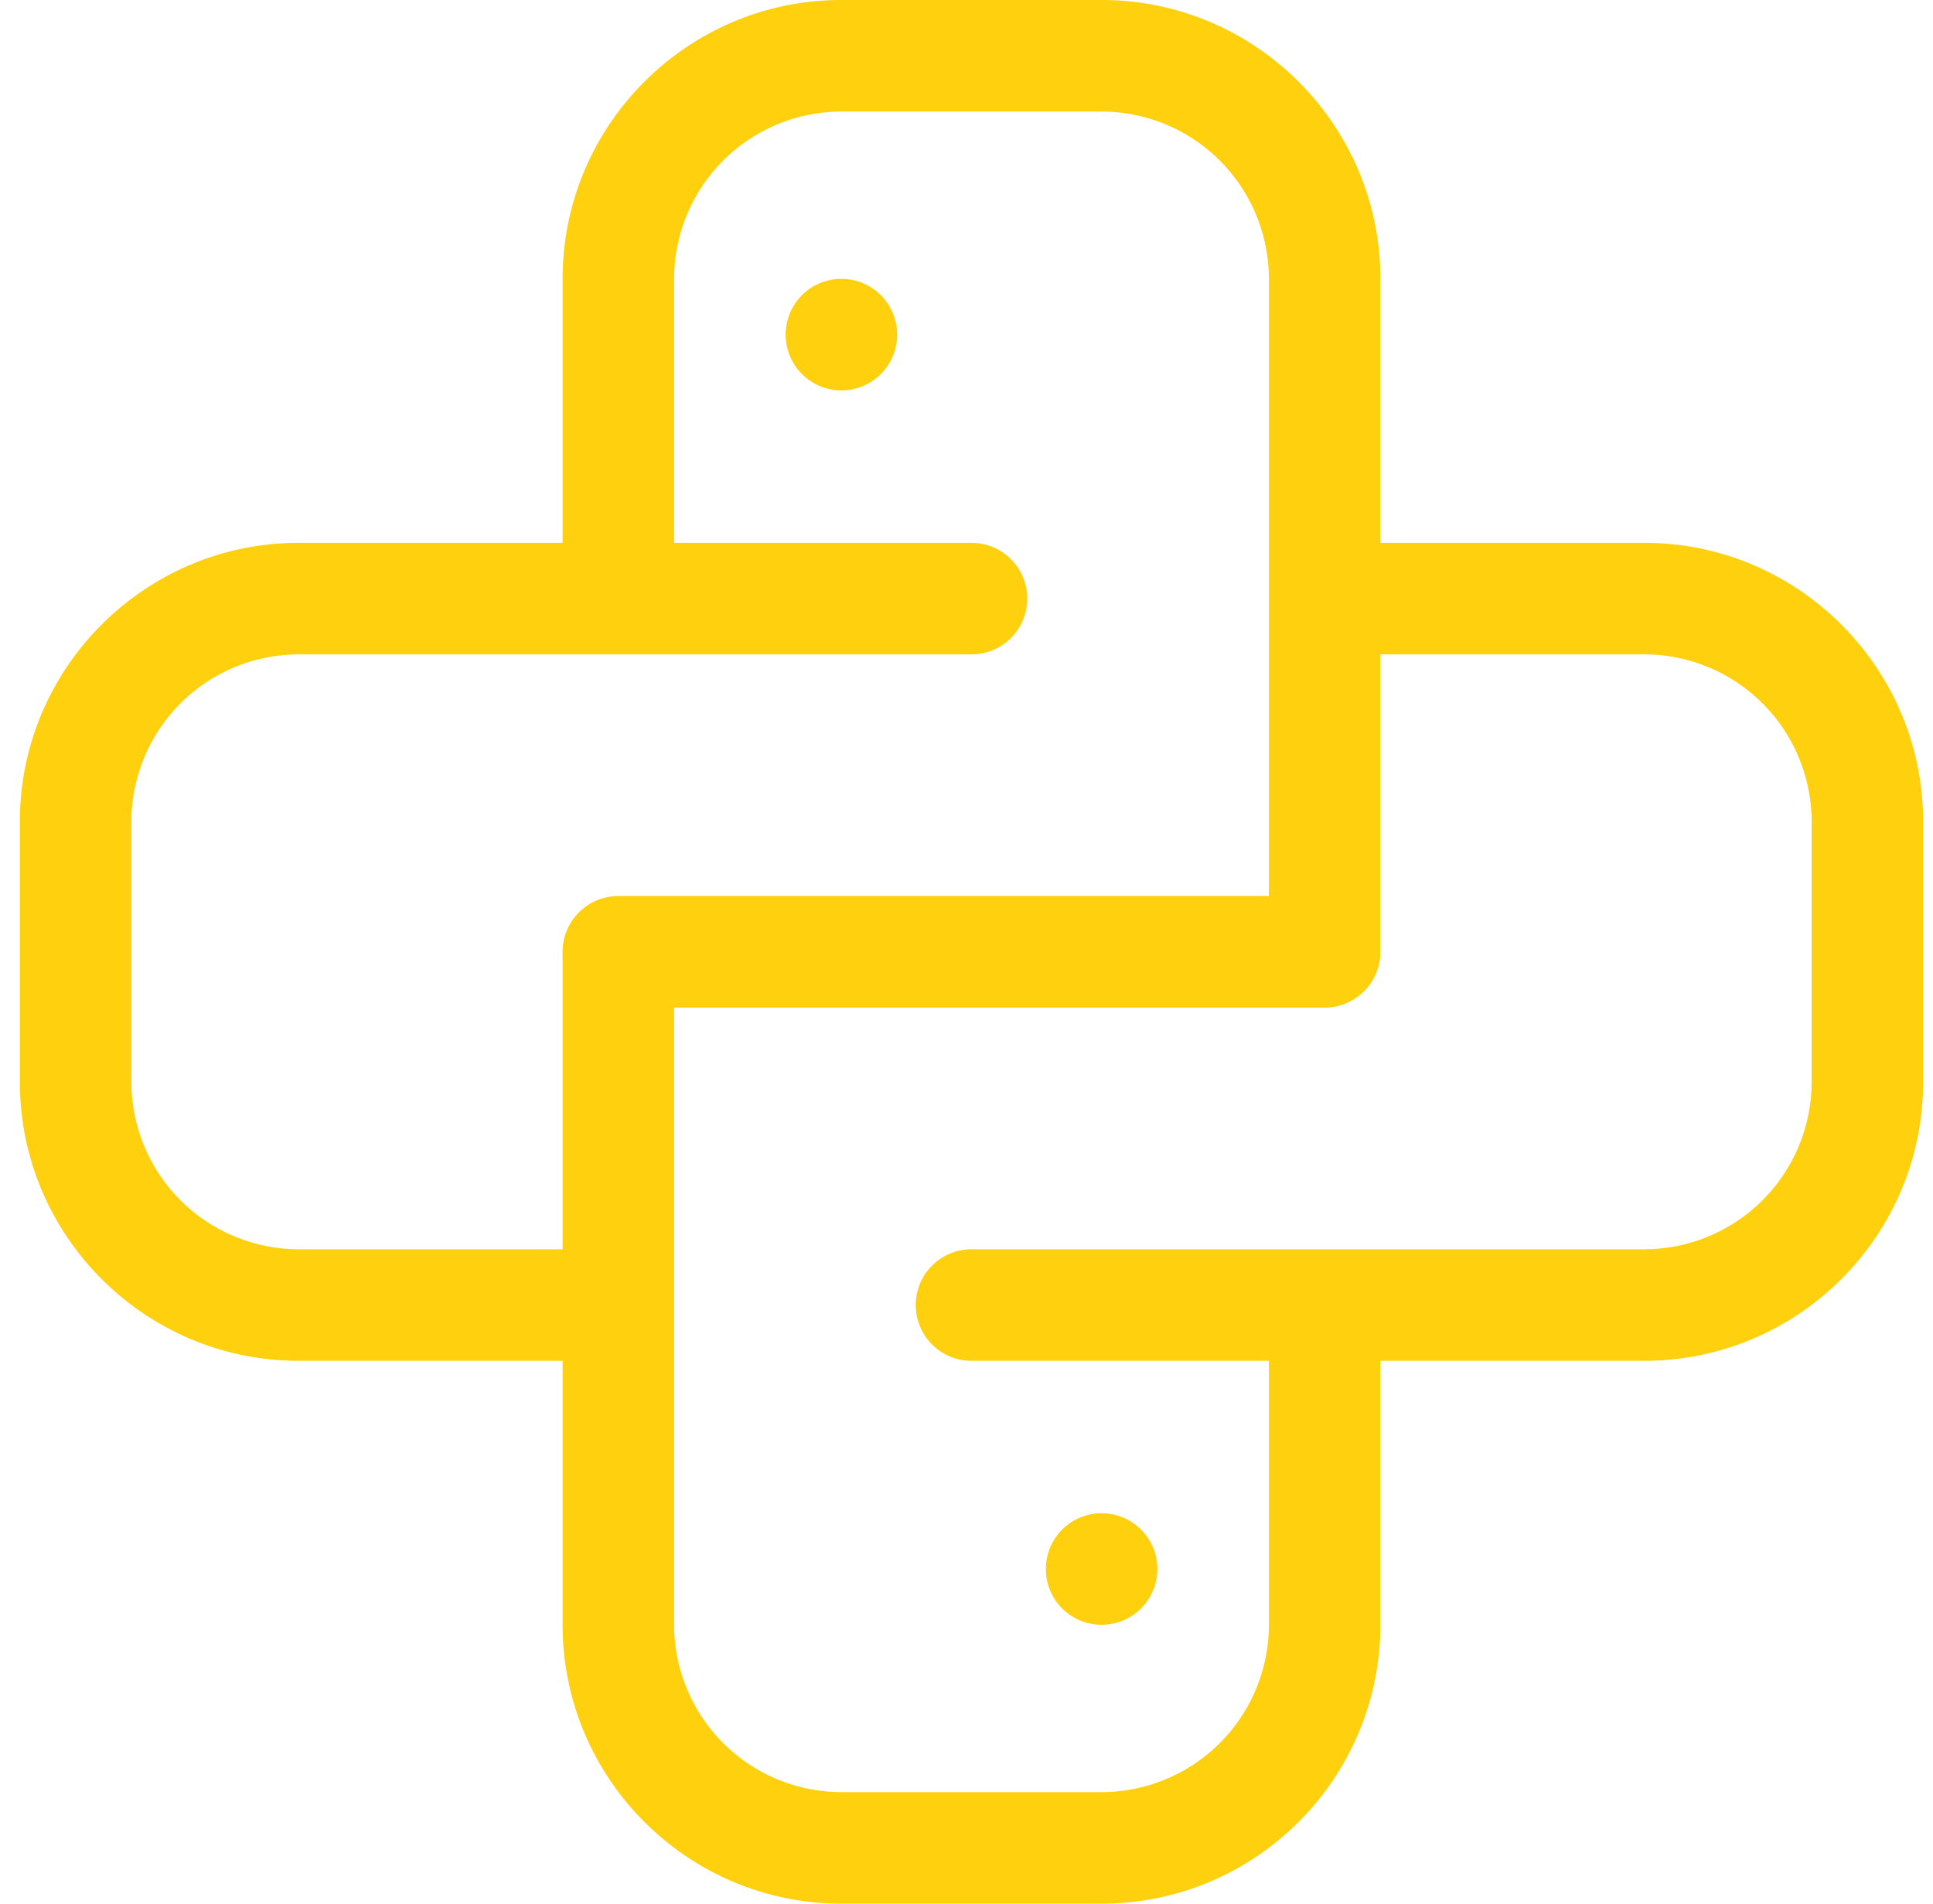 <svg xmlns="http://www.w3.org/2000/svg" width="65" height="64" fill="none"><g fill="#FFD00E" clip-path="url(#a)"><path d="M55.293 18.25h-8.875V9.375c0-5.17-4.206-9.375-9.375-9.375h-8.75c-5.17 0-9.375 4.206-9.375 9.375v8.875h-8.875c-5.17 0-9.375 4.206-9.375 9.375v8.75c0 5.17 4.206 9.375 9.375 9.375h8.875v8.875c0 5.17 4.206 9.375 9.375 9.375h8.75c5.17 0 9.375-4.206 9.375-9.375V45.75h8.875c5.17 0 9.375-4.206 9.375-9.375v-8.75c0-5.17-4.206-9.375-9.375-9.375ZM10.043 42a5.631 5.631 0 0 1-5.625-5.625v-8.75A5.631 5.631 0 0 1 10.043 22h22.625a1.875 1.875 0 1 0 0-3.75h-10V9.375a5.631 5.631 0 0 1 5.625-5.625h8.75a5.632 5.632 0 0 1 5.625 5.625v20.75H20.793c-1.036 0-1.875.84-1.875 1.875v10h-8.875Zm50.875-5.625A5.631 5.631 0 0 1 55.293 42H32.668a1.875 1.875 0 1 0 0 3.75h10v8.875a5.631 5.631 0 0 1-5.625 5.625h-8.75a5.631 5.631 0 0 1-5.625-5.625v-20.75h21.875c1.036 0 1.875-.84 1.875-1.875V22h8.875a5.631 5.631 0 0 1 5.625 5.625v8.75Z"/><path d="M30.168 11.25a1.875 1.875 0 1 1-3.75 0 1.875 1.875 0 0 1 3.75 0ZM38.918 52.75a1.875 1.875 0 1 1-3.75 0 1.875 1.875 0 0 1 3.75 0Z"/></g><defs><clipPath id="a"><path fill="#fff" d="M.668 0h64v64h-64z"/></clipPath></defs></svg>